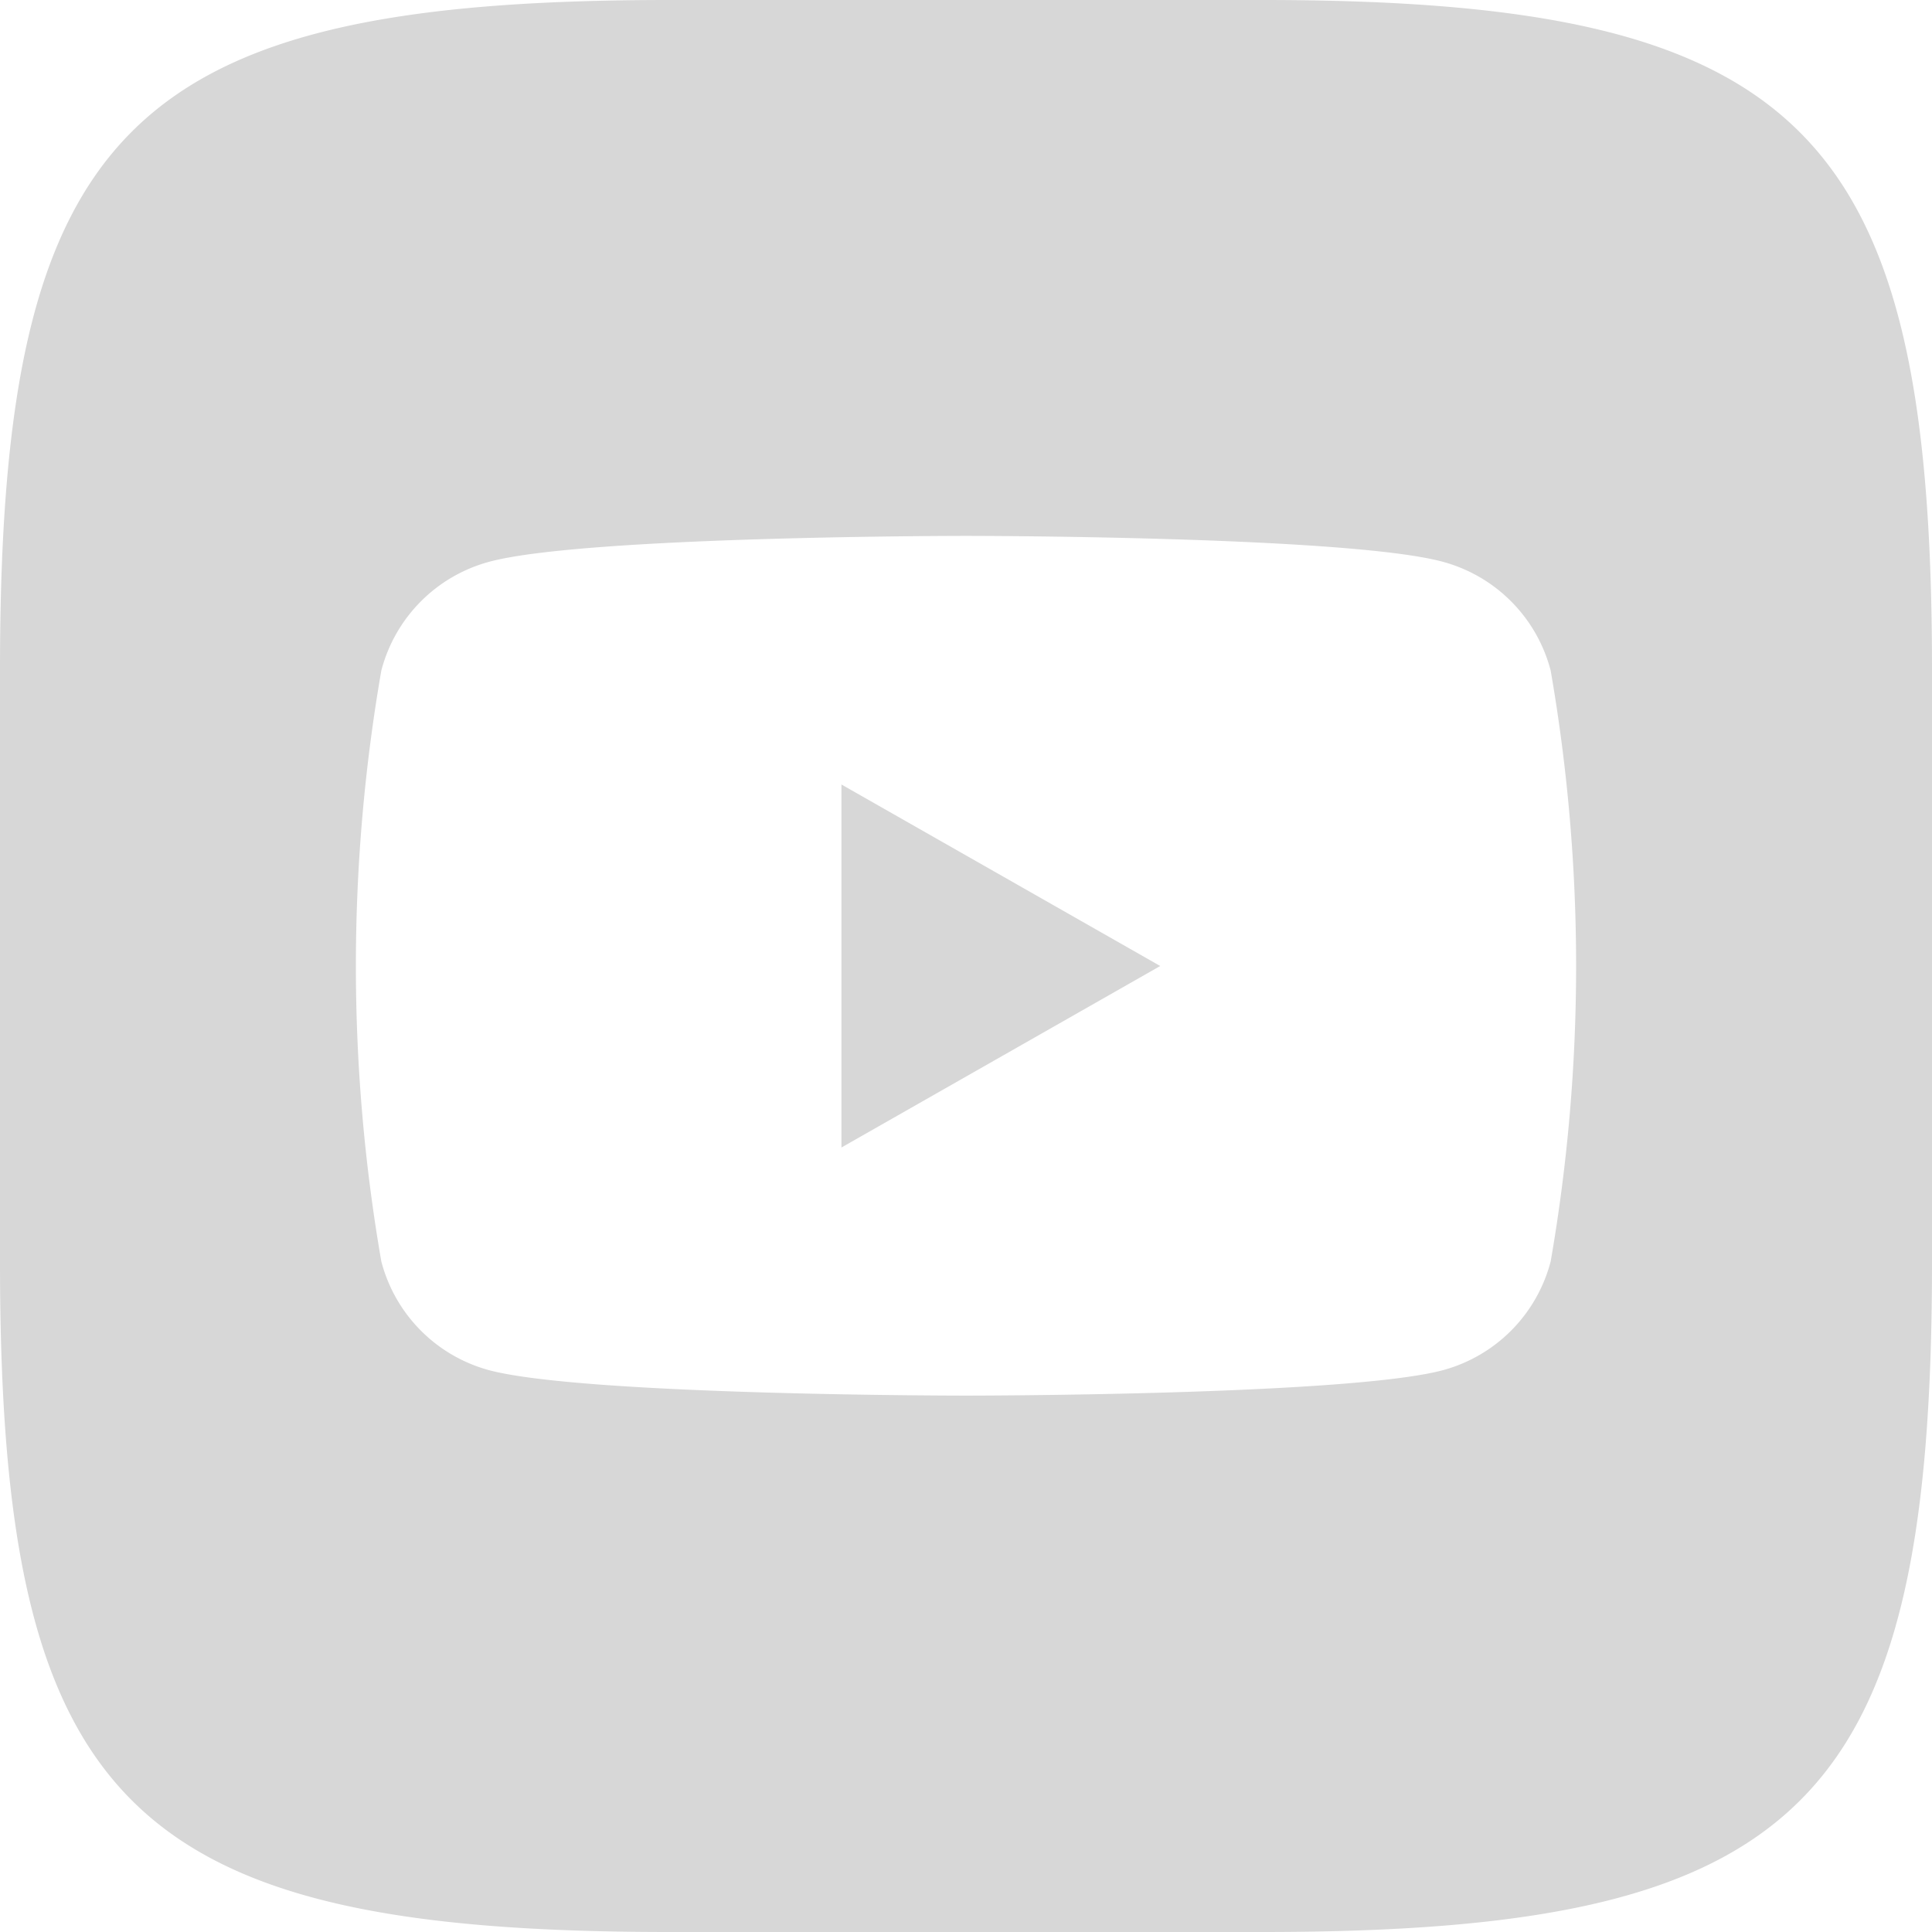 <svg id="Слой_1" data-name="Слой 1" xmlns="http://www.w3.org/2000/svg" width="38" height="38" viewBox="0 0 38 38"><defs><style>.cls-1{fill:#d7d7d7}</style></defs><path class="cls-1" d="M16.55 22.57L22.82 19 16.55 15.43 16.55 22.57z"/><path class="cls-1" d="M546.08,520.43H534.42c-10.65,0-13.17,2.52-13.17,13.17v11.66c0,10.65,2.52,13.17,13.17,13.17h11.66c10.65,0,13.17-2.52,13.17-13.17V533.6C559.25,523,556.73,520.43,546.08,520.43Zm5.67,24.81a3,3,0,0,1-2.12,2.14c-1.87.5-9.38.5-9.38.5s-7.5,0-9.38-.5a3,3,0,0,1-2.12-2.14,34,34,0,0,1,0-11.62,3,3,0,0,1,2.12-2.14c1.88-.51,9.38-.51,9.38-.51s7.51,0,9.38.51a3,3,0,0,1,2.12,2.14,34,34,0,0,1,0,11.62Z" transform="translate(-521.25 -520.43)"/></svg>